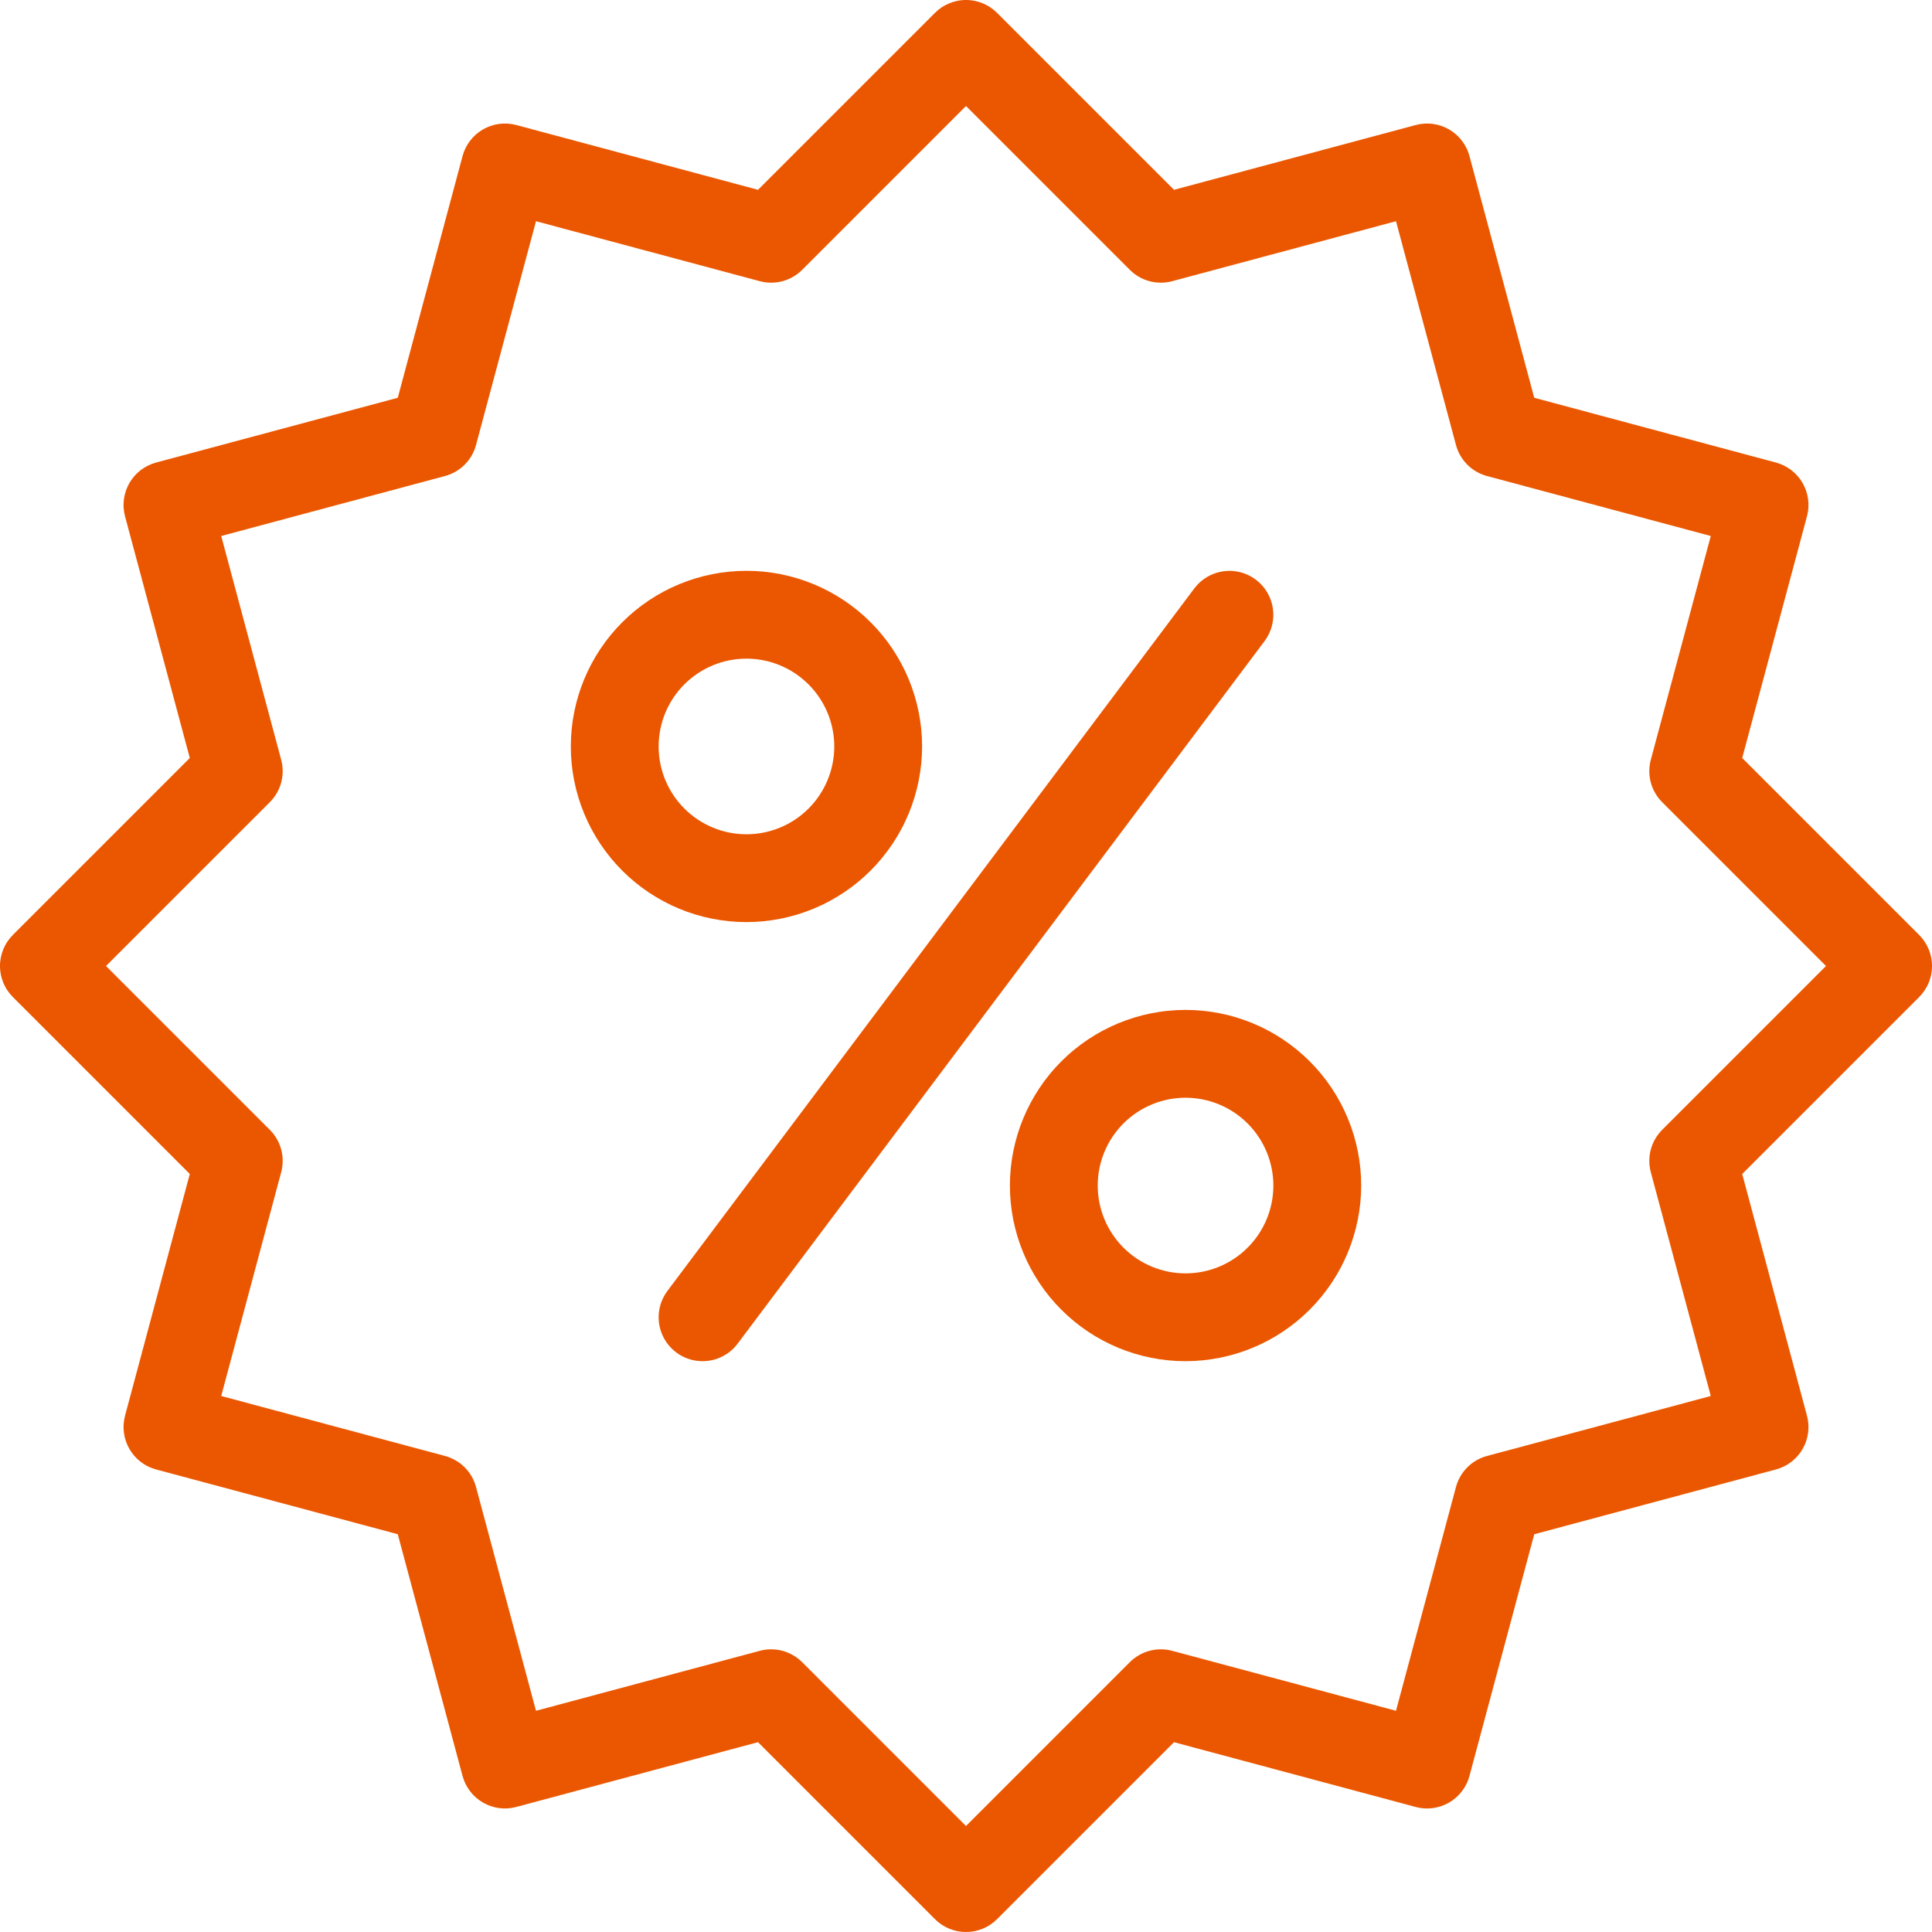 <svg xmlns="http://www.w3.org/2000/svg" xmlns:xlink="http://www.w3.org/1999/xlink" width="1080" zoomAndPan="magnify" viewBox="0 0 810 810" height="1080" preserveAspectRatio="xMidYMid meet" version="1.0"><path fill="#eb5700" d="M 405 810 C 402.559 810.004 400.211 809.535 397.953 808.602 C 395.699 807.668 393.707 806.336 391.984 804.605 L 317.797 730.418 L 216.465 757.574 C 215.883 757.73 215.293 757.855 214.699 757.957 C 214.105 758.055 213.508 758.125 212.906 758.164 C 212.301 758.203 211.699 758.215 211.098 758.195 C 210.496 758.176 209.895 758.129 209.297 758.051 C 208.699 757.969 208.105 757.863 207.52 757.727 C 206.93 757.59 206.352 757.426 205.781 757.23 C 205.211 757.039 204.648 756.816 204.102 756.566 C 203.551 756.32 203.016 756.043 202.492 755.742 C 201.973 755.441 201.465 755.113 200.973 754.762 C 200.484 754.41 200.012 754.035 199.559 753.641 C 199.105 753.242 198.672 752.82 198.262 752.383 C 197.848 751.941 197.461 751.48 197.094 751.004 C 196.727 750.523 196.383 750.031 196.066 749.516 C 195.746 749.004 195.457 748.477 195.188 747.938 C 194.922 747.395 194.684 746.844 194.473 746.277 C 194.262 745.715 194.078 745.141 193.922 744.559 L 166.766 643.227 L 65.438 616.074 C 64.855 615.918 64.285 615.734 63.719 615.523 C 63.156 615.309 62.602 615.07 62.062 614.805 C 61.52 614.535 60.996 614.246 60.484 613.926 C 59.973 613.609 59.477 613.266 58.996 612.898 C 58.52 612.531 58.062 612.141 57.621 611.73 C 57.18 611.316 56.762 610.883 56.363 610.43 C 55.969 609.977 55.594 609.508 55.242 609.016 C 54.891 608.527 54.562 608.02 54.262 607.5 C 53.961 606.977 53.688 606.441 53.438 605.891 C 53.188 605.344 52.969 604.781 52.773 604.211 C 52.582 603.641 52.414 603.062 52.277 602.473 C 52.141 601.887 52.031 601.297 51.953 600.699 C 51.875 600.102 51.828 599.5 51.809 598.898 C 51.785 598.293 51.797 597.691 51.836 597.09 C 51.875 596.488 51.945 595.891 52.043 595.297 C 52.141 594.703 52.27 594.113 52.422 593.531 L 79.578 492.199 L 5.391 418.012 C 4.965 417.586 4.559 417.141 4.176 416.672 C 3.793 416.207 3.434 415.723 3.102 415.223 C 2.766 414.723 2.453 414.207 2.172 413.672 C 1.887 413.141 1.629 412.598 1.398 412.039 C 1.168 411.484 0.965 410.918 0.789 410.34 C 0.613 409.762 0.469 409.18 0.348 408.586 C 0.23 407.996 0.145 407.402 0.086 406.801 C 0.023 406.199 -0.004 405.598 -0.004 404.996 C -0.004 404.395 0.023 403.793 0.086 403.191 C 0.145 402.594 0.23 401.996 0.348 401.406 C 0.469 400.812 0.613 400.23 0.789 399.652 C 0.965 399.074 1.168 398.508 1.398 397.953 C 1.629 397.395 1.887 396.852 2.172 396.32 C 2.453 395.789 2.766 395.27 3.102 394.77 C 3.434 394.27 3.793 393.785 4.176 393.32 C 4.559 392.852 4.965 392.406 5.391 391.98 L 79.578 317.793 L 52.422 216.469 C 52.27 215.887 52.141 215.297 52.043 214.703 C 51.945 214.109 51.875 213.512 51.836 212.91 C 51.797 212.309 51.785 211.707 51.809 211.102 C 51.828 210.5 51.875 209.898 51.953 209.301 C 52.031 208.703 52.141 208.113 52.277 207.523 C 52.414 206.938 52.582 206.359 52.773 205.789 C 52.969 205.219 53.188 204.656 53.438 204.109 C 53.688 203.559 53.961 203.023 54.262 202.5 C 54.562 201.98 54.891 201.473 55.242 200.984 C 55.594 200.492 55.969 200.023 56.363 199.57 C 56.762 199.117 57.18 198.684 57.621 198.27 C 58.062 197.859 58.52 197.469 58.996 197.102 C 59.477 196.734 59.973 196.391 60.484 196.074 C 60.996 195.754 61.52 195.465 62.062 195.195 C 62.602 194.93 63.156 194.691 63.719 194.477 C 64.285 194.266 64.855 194.082 65.438 193.926 L 166.77 166.77 L 193.926 65.438 C 194.082 64.855 194.266 64.281 194.477 63.719 C 194.688 63.152 194.926 62.602 195.191 62.059 C 195.457 61.52 195.75 60.992 196.07 60.48 C 196.387 59.965 196.73 59.469 197.098 58.992 C 197.465 58.512 197.852 58.055 198.266 57.613 C 198.676 57.172 199.109 56.754 199.562 56.355 C 200.016 55.957 200.488 55.582 200.977 55.234 C 201.469 54.883 201.973 54.555 202.496 54.254 C 203.02 53.953 203.555 53.676 204.105 53.426 C 204.652 53.18 205.215 52.957 205.785 52.766 C 206.355 52.57 206.934 52.406 207.523 52.27 C 208.109 52.133 208.703 52.023 209.301 51.945 C 209.898 51.867 210.5 51.82 211.102 51.801 C 211.703 51.781 212.305 51.793 212.906 51.832 C 213.512 51.871 214.109 51.941 214.703 52.039 C 215.297 52.141 215.887 52.266 216.469 52.422 L 317.801 79.578 L 391.988 5.391 C 392.414 4.965 392.859 4.559 393.328 4.176 C 393.793 3.793 394.277 3.434 394.777 3.102 C 395.277 2.766 395.793 2.453 396.328 2.172 C 396.859 1.887 397.402 1.629 397.961 1.398 C 398.516 1.168 399.082 0.965 399.66 0.789 C 400.238 0.613 400.82 0.469 401.414 0.352 C 402.004 0.23 402.598 0.145 403.199 0.086 C 403.801 0.023 404.402 -0.004 405.004 -0.004 C 405.605 -0.004 406.207 0.023 406.809 0.086 C 407.406 0.145 408.004 0.23 408.594 0.352 C 409.188 0.469 409.77 0.613 410.348 0.789 C 410.926 0.965 411.492 1.168 412.047 1.398 C 412.605 1.629 413.148 1.887 413.68 2.172 C 414.211 2.453 414.73 2.766 415.23 3.102 C 415.73 3.434 416.215 3.793 416.68 4.176 C 417.148 4.559 417.594 4.965 418.02 5.391 L 492.207 79.578 L 593.539 52.422 C 594.121 52.266 594.711 52.141 595.305 52.039 C 595.898 51.941 596.496 51.871 597.098 51.832 C 597.699 51.793 598.305 51.781 598.906 51.801 C 599.508 51.82 600.109 51.867 600.707 51.949 C 601.305 52.027 601.898 52.133 602.484 52.27 C 603.07 52.406 603.652 52.57 604.223 52.766 C 604.793 52.957 605.355 53.18 605.902 53.43 C 606.453 53.68 606.988 53.953 607.512 54.254 C 608.031 54.555 608.539 54.883 609.027 55.234 C 609.52 55.586 609.992 55.961 610.445 56.355 C 610.898 56.754 611.328 57.176 611.742 57.613 C 612.152 58.055 612.543 58.516 612.91 58.992 C 613.277 59.473 613.621 59.969 613.938 60.48 C 614.254 60.992 614.547 61.52 614.812 62.059 C 615.082 62.602 615.32 63.152 615.531 63.719 C 615.742 64.281 615.926 64.855 616.082 65.438 L 643.238 166.77 L 744.57 193.926 C 745.152 194.082 745.723 194.266 746.289 194.477 C 746.852 194.691 747.406 194.93 747.945 195.195 C 748.484 195.465 749.012 195.754 749.523 196.074 C 750.035 196.391 750.531 196.734 751.008 197.102 C 751.488 197.469 751.945 197.859 752.387 198.27 C 752.828 198.684 753.246 199.117 753.645 199.57 C 754.039 200.023 754.414 200.492 754.766 200.984 C 755.117 201.473 755.441 201.98 755.746 202.5 C 756.047 203.023 756.32 203.559 756.57 204.109 C 756.816 204.656 757.039 205.219 757.234 205.789 C 757.426 206.359 757.594 206.938 757.73 207.523 C 757.867 208.113 757.973 208.703 758.055 209.301 C 758.133 209.898 758.18 210.5 758.199 211.102 C 758.219 211.707 758.211 212.309 758.172 212.91 C 758.133 213.512 758.062 214.109 757.965 214.703 C 757.867 215.297 757.738 215.887 757.582 216.469 L 730.43 317.801 L 804.617 391.988 C 805.043 392.414 805.449 392.859 805.832 393.328 C 806.215 393.793 806.574 394.277 806.906 394.777 C 807.242 395.277 807.551 395.793 807.836 396.328 C 808.121 396.859 808.379 397.402 808.609 397.961 C 808.84 398.516 809.043 399.082 809.219 399.66 C 809.395 400.238 809.539 400.82 809.656 401.414 C 809.773 402.004 809.863 402.598 809.922 403.199 C 809.98 403.801 810.012 404.402 810.012 405.004 C 810.012 405.605 809.98 406.207 809.922 406.809 C 809.863 407.406 809.773 408.004 809.656 408.594 C 809.539 409.188 809.395 409.77 809.219 410.348 C 809.043 410.926 808.84 411.492 808.609 412.047 C 808.379 412.605 808.121 413.148 807.836 413.68 C 807.551 414.211 807.242 414.73 806.906 415.23 C 806.574 415.73 806.215 416.215 805.832 416.68 C 805.449 417.148 805.043 417.594 804.617 418.02 L 730.43 492.207 L 757.582 593.539 C 757.738 594.121 757.867 594.711 757.965 595.305 C 758.062 595.898 758.133 596.496 758.172 597.098 C 758.211 597.699 758.219 598.301 758.199 598.906 C 758.18 599.508 758.133 600.105 758.055 600.703 C 757.973 601.301 757.867 601.895 757.73 602.48 C 757.594 603.07 757.426 603.648 757.234 604.219 C 757.039 604.789 756.816 605.352 756.57 605.898 C 756.32 606.449 756.047 606.984 755.746 607.504 C 755.441 608.027 755.117 608.535 754.766 609.023 C 754.414 609.516 754.039 609.984 753.645 610.438 C 753.246 610.891 752.828 611.324 752.387 611.738 C 751.945 612.148 751.488 612.539 751.008 612.906 C 750.531 613.273 750.035 613.613 749.523 613.934 C 749.012 614.25 748.484 614.543 747.945 614.812 C 747.406 615.078 746.852 615.316 746.289 615.531 C 745.723 615.742 745.152 615.926 744.57 616.082 L 643.238 643.238 L 616.082 744.57 C 615.926 745.152 615.742 745.723 615.531 746.289 C 615.32 746.855 615.078 747.406 614.812 747.945 C 614.547 748.488 614.254 749.016 613.938 749.527 C 613.617 750.039 613.277 750.535 612.91 751.012 C 612.543 751.492 612.152 751.949 611.738 752.391 C 611.328 752.832 610.895 753.25 610.441 753.648 C 609.988 754.047 609.516 754.422 609.027 754.77 C 608.535 755.121 608.031 755.449 607.508 755.75 C 606.988 756.051 606.449 756.328 605.902 756.574 C 605.352 756.824 604.793 757.047 604.223 757.238 C 603.648 757.434 603.07 757.598 602.484 757.734 C 601.898 757.871 601.305 757.98 600.707 758.059 C 600.109 758.137 599.508 758.184 598.906 758.203 C 598.301 758.223 597.699 758.215 597.098 758.176 C 596.496 758.133 595.898 758.066 595.305 757.965 C 594.711 757.867 594.121 757.742 593.539 757.582 L 492.207 730.43 L 418.02 804.617 C 416.293 806.344 414.305 807.676 412.047 808.609 C 409.789 809.539 407.441 810.004 405 810 Z M 323.301 691.48 C 325.742 691.484 328.09 691.949 330.344 692.887 C 332.598 693.82 334.59 695.148 336.316 696.875 L 405 765.559 L 473.684 696.875 C 474.824 695.734 476.098 694.758 477.496 693.949 C 478.895 693.141 480.375 692.527 481.934 692.109 C 483.496 691.691 485.082 691.484 486.699 691.484 C 488.316 691.484 489.902 691.691 491.465 692.113 L 585.281 717.254 L 610.422 623.438 C 610.84 621.875 611.449 620.395 612.258 618.996 C 613.066 617.598 614.039 616.324 615.184 615.184 C 616.324 614.039 617.598 613.066 618.996 612.258 C 620.395 611.449 621.875 610.84 623.438 610.422 L 717.254 585.281 L 692.113 491.465 C 691.691 489.902 691.48 488.316 691.48 486.699 C 691.48 485.082 691.688 483.496 692.105 481.934 C 692.523 480.375 693.141 478.895 693.949 477.496 C 694.758 476.098 695.73 474.824 696.875 473.684 L 765.559 405 L 696.875 336.316 C 695.73 335.176 694.758 333.902 693.949 332.504 C 693.141 331.105 692.523 329.625 692.105 328.066 C 691.688 326.504 691.48 324.918 691.48 323.301 C 691.48 321.684 691.691 320.098 692.113 318.535 L 717.254 224.719 L 623.438 199.578 C 621.875 199.16 620.395 198.551 618.996 197.742 C 617.598 196.934 616.324 195.961 615.184 194.816 C 614.039 193.676 613.066 192.402 612.258 191.004 C 611.449 189.605 610.84 188.125 610.422 186.562 L 585.281 92.746 L 491.465 117.887 C 489.902 118.309 488.316 118.52 486.699 118.52 C 485.082 118.52 483.496 118.312 481.934 117.895 C 480.375 117.473 478.895 116.859 477.496 116.051 C 476.098 115.242 474.824 114.27 473.684 113.125 L 405 44.441 L 336.316 113.125 C 335.176 114.266 333.902 115.242 332.504 116.051 C 331.105 116.859 329.625 117.473 328.066 117.891 C 326.504 118.309 324.918 118.52 323.301 118.52 C 321.684 118.52 320.098 118.309 318.535 117.887 L 224.719 92.746 L 199.578 186.562 C 199.16 188.125 198.551 189.605 197.742 191.004 C 196.934 192.402 195.961 193.676 194.816 194.816 C 193.676 195.961 192.402 196.934 191.004 197.742 C 189.605 198.551 188.125 199.16 186.562 199.578 L 92.746 224.719 L 117.887 318.535 C 118.309 320.098 118.52 321.684 118.52 323.301 C 118.52 324.918 118.312 326.504 117.895 328.066 C 117.477 329.625 116.859 331.105 116.051 332.504 C 115.242 333.902 114.27 335.176 113.125 336.316 L 44.441 405 L 113.125 473.684 C 114.27 474.824 115.242 476.098 116.051 477.496 C 116.859 478.895 117.477 480.375 117.895 481.934 C 118.312 483.496 118.52 485.082 118.52 486.699 C 118.52 488.316 118.309 489.902 117.887 491.465 L 92.746 585.281 L 186.562 610.422 C 188.125 610.84 189.605 611.449 191.004 612.258 C 192.402 613.066 193.676 614.039 194.816 615.184 C 195.961 616.324 196.934 617.598 197.742 618.996 C 198.551 620.395 199.16 621.875 199.578 623.438 L 224.719 717.254 L 318.535 692.113 C 320.098 691.691 321.684 691.48 323.301 691.48 Z M 323.301 691.48 " fill-opacity="1" fill-rule="nonzero"/><path fill="#eb5700" d="M 312.953 386.59 C 311.75 386.59 310.547 386.562 309.34 386.504 C 308.137 386.441 306.938 386.355 305.738 386.234 C 304.539 386.117 303.344 385.973 302.148 385.793 C 300.957 385.617 299.77 385.41 298.59 385.176 C 297.406 384.941 296.23 384.676 295.062 384.383 C 293.895 384.09 292.73 383.77 291.578 383.422 C 290.426 383.07 289.281 382.691 288.148 382.285 C 287.012 381.879 285.887 381.445 284.773 380.984 C 283.66 380.523 282.559 380.035 281.473 379.52 C 280.383 379.004 279.305 378.465 278.242 377.895 C 277.18 377.328 276.133 376.734 275.098 376.113 C 274.062 375.496 273.047 374.852 272.043 374.18 C 271.043 373.512 270.059 372.816 269.09 372.102 C 268.121 371.383 267.172 370.641 266.238 369.875 C 265.309 369.113 264.395 368.324 263.504 367.516 C 262.609 366.707 261.738 365.875 260.887 365.023 C 260.035 364.172 259.203 363.297 258.395 362.406 C 257.586 361.512 256.797 360.602 256.031 359.668 C 255.27 358.738 254.527 357.789 253.809 356.82 C 253.09 355.852 252.398 354.867 251.727 353.863 C 251.059 352.863 250.414 351.844 249.793 350.812 C 249.176 349.777 248.582 348.73 248.012 347.668 C 247.445 346.605 246.902 345.527 246.387 344.438 C 245.871 343.348 245.383 342.246 244.922 341.133 C 244.461 340.02 244.027 338.898 243.621 337.762 C 243.215 336.629 242.84 335.484 242.488 334.328 C 242.141 333.176 241.816 332.016 241.523 330.848 C 241.23 329.676 240.969 328.504 240.734 327.32 C 240.496 326.137 240.293 324.953 240.113 323.758 C 239.938 322.566 239.789 321.371 239.672 320.172 C 239.555 318.973 239.465 317.77 239.406 316.566 C 239.348 315.363 239.316 314.16 239.316 312.953 C 239.316 311.75 239.348 310.547 239.406 309.34 C 239.465 308.137 239.555 306.938 239.672 305.738 C 239.789 304.539 239.938 303.344 240.113 302.148 C 240.293 300.957 240.496 299.77 240.734 298.59 C 240.969 297.406 241.23 296.23 241.523 295.062 C 241.816 293.895 242.141 292.73 242.488 291.578 C 242.84 290.426 243.215 289.281 243.621 288.148 C 244.027 287.012 244.461 285.887 244.922 284.773 C 245.383 283.66 245.871 282.559 246.387 281.473 C 246.902 280.383 247.445 279.305 248.012 278.242 C 248.582 277.18 249.176 276.133 249.793 275.098 C 250.414 274.062 251.059 273.047 251.727 272.043 C 252.398 271.043 253.09 270.059 253.809 269.09 C 254.527 268.121 255.27 267.172 256.031 266.238 C 256.797 265.309 257.586 264.395 258.395 263.504 C 259.203 262.609 260.035 261.738 260.887 260.887 C 261.738 260.035 262.609 259.203 263.504 258.395 C 264.395 257.586 265.309 256.797 266.238 256.031 C 267.172 255.27 268.121 254.527 269.09 253.809 C 270.059 253.09 271.043 252.398 272.043 251.727 C 273.047 251.059 274.062 250.414 275.098 249.793 C 276.133 249.176 277.18 248.582 278.242 248.012 C 279.305 247.445 280.383 246.902 281.473 246.387 C 282.559 245.871 283.66 245.383 284.773 244.922 C 285.887 244.461 287.012 244.027 288.148 243.621 C 289.281 243.215 290.426 242.84 291.578 242.488 C 292.73 242.141 293.895 241.816 295.062 241.523 C 296.23 241.23 297.406 240.969 298.59 240.734 C 299.77 240.496 300.957 240.293 302.148 240.113 C 303.344 239.938 304.539 239.789 305.738 239.672 C 306.938 239.555 308.137 239.465 309.34 239.406 C 310.547 239.348 311.75 239.316 312.953 239.316 C 314.16 239.316 315.363 239.348 316.566 239.406 C 317.77 239.465 318.973 239.555 320.172 239.672 C 321.371 239.789 322.566 239.938 323.758 240.113 C 324.953 240.293 326.137 240.496 327.32 240.734 C 328.504 240.969 329.676 241.23 330.848 241.523 C 332.016 241.816 333.176 242.141 334.328 242.488 C 335.484 242.84 336.629 243.215 337.762 243.621 C 338.898 244.027 340.02 244.461 341.133 244.922 C 342.246 245.383 343.348 245.871 344.438 246.387 C 345.527 246.902 346.605 247.445 347.668 248.012 C 348.73 248.582 349.777 249.176 350.812 249.793 C 351.844 250.414 352.863 251.059 353.863 251.727 C 354.867 252.398 355.852 253.09 356.82 253.809 C 357.789 254.527 358.738 255.27 359.668 256.031 C 360.602 256.797 361.512 257.586 362.406 258.395 C 363.297 259.203 364.172 260.035 365.023 260.887 C 365.875 261.738 366.707 262.609 367.516 263.504 C 368.324 264.395 369.113 265.309 369.875 266.238 C 370.641 267.172 371.383 268.121 372.102 269.09 C 372.816 270.059 373.512 271.043 374.18 272.043 C 374.852 273.047 375.496 274.062 376.113 275.098 C 376.734 276.133 377.328 277.18 377.895 278.242 C 378.465 279.305 379.004 280.383 379.52 281.473 C 380.035 282.559 380.523 283.66 380.984 284.773 C 381.445 285.887 381.879 287.012 382.285 288.148 C 382.691 289.281 383.07 290.426 383.422 291.578 C 383.77 292.73 384.09 293.895 384.383 295.062 C 384.676 296.23 384.941 297.406 385.176 298.59 C 385.41 299.77 385.617 300.957 385.793 302.148 C 385.969 303.344 386.117 304.539 386.234 305.738 C 386.355 306.938 386.441 308.137 386.504 309.34 C 386.562 310.547 386.59 311.75 386.59 312.953 C 386.59 314.16 386.559 315.363 386.5 316.566 C 386.438 317.77 386.348 318.973 386.23 320.168 C 386.109 321.367 385.961 322.562 385.781 323.754 C 385.605 324.945 385.398 326.133 385.164 327.316 C 384.926 328.496 384.66 329.672 384.367 330.84 C 384.074 332.008 383.754 333.168 383.402 334.32 C 383.051 335.473 382.672 336.617 382.266 337.75 C 381.859 338.887 381.426 340.008 380.965 341.121 C 380.5 342.234 380.012 343.336 379.496 344.422 C 378.98 345.512 378.441 346.59 377.871 347.648 C 377.305 348.711 376.711 349.762 376.09 350.793 C 375.469 351.828 374.824 352.844 374.156 353.844 C 373.484 354.848 372.793 355.832 372.074 356.797 C 371.355 357.766 370.617 358.715 369.852 359.648 C 369.086 360.578 368.301 361.488 367.492 362.383 C 366.68 363.273 365.852 364.148 365 365 C 364.148 365.852 363.273 366.68 362.383 367.492 C 361.488 368.301 360.578 369.086 359.648 369.852 C 358.715 370.617 357.766 371.355 356.797 372.074 C 355.832 372.793 354.848 373.484 353.844 374.156 C 352.844 374.824 351.828 375.469 350.793 376.09 C 349.762 376.711 348.711 377.305 347.648 377.871 C 346.59 378.441 345.512 378.98 344.422 379.496 C 343.336 380.012 342.234 380.5 341.121 380.965 C 340.008 381.426 338.887 381.859 337.75 382.266 C 336.617 382.672 335.473 383.051 334.32 383.402 C 333.168 383.754 332.008 384.074 330.84 384.367 C 329.672 384.66 328.496 384.926 327.316 385.164 C 326.133 385.398 324.945 385.605 323.754 385.781 C 322.562 385.961 321.367 386.109 320.168 386.23 C 318.973 386.348 317.77 386.438 316.566 386.5 C 315.363 386.559 314.16 386.59 312.953 386.59 Z M 312.953 276.137 C 311.75 276.137 310.547 276.195 309.348 276.312 C 308.145 276.434 306.953 276.609 305.773 276.844 C 304.59 277.078 303.422 277.371 302.266 277.723 C 301.113 278.07 299.98 278.477 298.863 278.938 C 297.75 279.402 296.66 279.914 295.598 280.484 C 294.535 281.051 293.504 281.672 292.5 282.34 C 291.496 283.012 290.531 283.73 289.598 284.492 C 288.664 285.258 287.773 286.066 286.922 286.922 C 286.066 287.773 285.258 288.664 284.492 289.598 C 283.73 290.531 283.012 291.496 282.34 292.5 C 281.672 293.504 281.051 294.535 280.484 295.598 C 279.914 296.66 279.402 297.75 278.938 298.863 C 278.477 299.98 278.07 301.113 277.723 302.266 C 277.371 303.422 277.078 304.59 276.844 305.773 C 276.609 306.953 276.434 308.145 276.312 309.348 C 276.195 310.547 276.137 311.75 276.137 312.953 C 276.137 314.16 276.195 315.363 276.312 316.562 C 276.434 317.762 276.609 318.953 276.844 320.137 C 277.078 321.32 277.371 322.488 277.723 323.641 C 278.07 324.797 278.477 325.93 278.938 327.043 C 279.402 328.16 279.914 329.246 280.484 330.309 C 281.051 331.375 281.672 332.406 282.34 333.41 C 283.012 334.414 283.73 335.379 284.492 336.312 C 285.258 337.242 286.066 338.137 286.922 338.988 C 287.773 339.84 288.664 340.652 289.598 341.414 C 290.531 342.18 291.496 342.898 292.5 343.566 C 293.504 344.238 294.535 344.855 295.598 345.426 C 296.66 345.992 297.75 346.508 298.863 346.969 C 299.98 347.43 301.113 347.836 302.266 348.188 C 303.422 348.539 304.59 348.828 305.773 349.066 C 306.953 349.301 308.145 349.477 309.348 349.594 C 310.547 349.715 311.75 349.773 312.953 349.773 C 314.16 349.773 315.363 349.715 316.562 349.594 C 317.762 349.477 318.953 349.301 320.137 349.066 C 321.32 348.828 322.488 348.539 323.641 348.188 C 324.797 347.836 325.93 347.43 327.043 346.969 C 328.16 346.508 329.246 345.992 330.309 345.426 C 331.375 344.855 332.406 344.238 333.41 343.566 C 334.414 342.898 335.379 342.18 336.312 341.414 C 337.242 340.652 338.137 339.84 338.988 338.988 C 339.84 338.137 340.652 337.242 341.414 336.312 C 342.18 335.379 342.898 334.414 343.566 333.41 C 344.238 332.406 344.855 331.375 345.426 330.309 C 345.992 329.246 346.508 328.16 346.969 327.043 C 347.43 325.93 347.836 324.797 348.188 323.641 C 348.539 322.488 348.828 321.32 349.066 320.137 C 349.301 318.953 349.477 317.762 349.594 316.562 C 349.715 315.363 349.773 314.16 349.773 312.953 C 349.773 311.75 349.711 310.547 349.594 309.348 C 349.473 308.148 349.297 306.957 349.059 305.773 C 348.824 304.594 348.531 303.426 348.18 302.27 C 347.828 301.117 347.422 299.984 346.961 298.871 C 346.5 297.758 345.984 296.668 345.414 295.605 C 344.848 294.543 344.227 293.512 343.555 292.508 C 342.887 291.508 342.168 290.539 341.402 289.605 C 340.641 288.676 339.832 287.785 338.977 286.93 C 338.125 286.078 337.234 285.27 336.301 284.504 C 335.371 283.738 334.402 283.023 333.402 282.352 C 332.398 281.684 331.367 281.062 330.305 280.496 C 329.242 279.926 328.152 279.41 327.039 278.949 C 325.926 278.488 324.793 278.082 323.637 277.73 C 322.484 277.379 321.316 277.086 320.137 276.852 C 318.953 276.613 317.762 276.438 316.562 276.316 C 315.363 276.199 314.16 276.137 312.953 276.137 Z M 312.953 276.137 " fill-opacity="1" fill-rule="nonzero"/><path fill="#eb5700" d="M 497.047 570.684 C 495.84 570.684 494.637 570.652 493.434 570.594 C 492.23 570.535 491.027 570.445 489.828 570.328 C 488.629 570.211 487.434 570.062 486.242 569.887 C 485.047 569.707 483.863 569.5 482.68 569.266 C 481.496 569.031 480.32 568.77 479.152 568.477 C 477.984 568.184 476.824 567.859 475.668 567.512 C 474.516 567.16 473.371 566.785 472.238 566.379 C 471.102 565.973 469.98 565.539 468.867 565.078 C 467.754 564.617 466.652 564.129 465.562 563.613 C 464.473 563.098 463.395 562.555 462.332 561.988 C 461.27 561.418 460.223 560.824 459.188 560.207 C 458.156 559.586 457.137 558.941 456.137 558.273 C 455.133 557.602 454.148 556.91 453.18 556.191 C 452.211 555.473 451.262 554.73 450.332 553.969 C 449.398 553.203 448.488 552.414 447.594 551.605 C 446.703 550.797 445.828 549.965 444.977 549.113 C 444.125 548.262 443.293 547.391 442.484 546.496 C 441.676 545.605 440.887 544.691 440.125 543.762 C 439.359 542.828 438.617 541.879 437.898 540.91 C 437.184 539.941 436.488 538.957 435.82 537.957 C 435.148 536.953 434.504 535.938 433.887 534.902 C 433.266 533.867 432.672 532.82 432.105 531.758 C 431.535 530.695 430.992 529.617 430.48 528.527 C 429.965 527.441 429.477 526.34 429.016 525.227 C 428.555 524.113 428.121 522.988 427.715 521.852 C 427.309 520.719 426.93 519.574 426.578 518.422 C 426.23 517.27 425.91 516.105 425.617 514.938 C 425.324 513.77 425.059 512.594 424.824 511.41 C 424.59 510.23 424.383 509.043 424.207 507.852 C 424.027 506.656 423.883 505.461 423.762 504.262 C 423.645 503.062 423.559 501.863 423.496 500.66 C 423.438 499.453 423.41 498.25 423.41 497.047 C 423.41 495.84 423.438 494.637 423.496 493.434 C 423.559 492.23 423.645 491.027 423.762 489.828 C 423.883 488.629 424.027 487.434 424.207 486.242 C 424.383 485.047 424.59 483.863 424.824 482.68 C 425.059 481.496 425.324 480.32 425.617 479.152 C 425.91 477.984 426.23 476.824 426.578 475.668 C 426.93 474.516 427.309 473.371 427.715 472.238 C 428.121 471.102 428.555 469.98 429.016 468.867 C 429.477 467.754 429.965 466.652 430.48 465.562 C 430.992 464.473 431.535 463.395 432.105 462.332 C 432.672 461.27 433.266 460.223 433.887 459.188 C 434.504 458.156 435.148 457.137 435.82 456.137 C 436.488 455.133 437.184 454.148 437.898 453.18 C 438.617 452.211 439.359 451.262 440.125 450.332 C 440.887 449.398 441.676 448.488 442.484 447.594 C 443.293 446.703 444.125 445.828 444.977 444.977 C 445.828 444.125 446.703 443.293 447.594 442.484 C 448.488 441.676 449.398 440.887 450.332 440.125 C 451.262 439.359 452.211 438.617 453.18 437.898 C 454.148 437.184 455.133 436.488 456.137 435.82 C 457.137 435.148 458.156 434.504 459.188 433.887 C 460.223 433.266 461.27 432.672 462.332 432.105 C 463.395 431.535 464.473 430.996 465.562 430.48 C 466.652 429.965 467.754 429.477 468.867 429.016 C 469.98 428.555 471.102 428.121 472.238 427.715 C 473.371 427.309 474.516 426.93 475.668 426.578 C 476.824 426.23 477.984 425.91 479.152 425.617 C 480.32 425.324 481.496 425.059 482.68 424.824 C 483.863 424.59 485.047 424.383 486.242 424.207 C 487.434 424.027 488.629 423.883 489.828 423.766 C 491.027 423.645 492.23 423.559 493.434 423.496 C 494.637 423.438 495.84 423.41 497.047 423.41 C 498.25 423.41 499.453 423.438 500.66 423.496 C 501.863 423.559 503.062 423.645 504.262 423.766 C 505.461 423.883 506.656 424.027 507.852 424.207 C 509.043 424.383 510.23 424.59 511.41 424.824 C 512.594 425.059 513.77 425.324 514.938 425.617 C 516.105 425.91 517.27 426.23 518.422 426.578 C 519.574 426.93 520.719 427.309 521.852 427.715 C 522.988 428.121 524.113 428.555 525.227 429.016 C 526.34 429.477 527.441 429.965 528.527 430.48 C 529.617 430.996 530.695 431.535 531.758 432.105 C 532.82 432.672 533.867 433.266 534.902 433.887 C 535.938 434.504 536.953 435.148 537.957 435.82 C 538.957 436.488 539.941 437.184 540.91 437.898 C 541.879 438.617 542.828 439.359 543.762 440.125 C 544.691 440.887 545.605 441.676 546.496 442.484 C 547.391 443.293 548.262 444.125 549.113 444.977 C 549.965 445.828 550.797 446.703 551.605 447.594 C 552.414 448.488 553.203 449.398 553.969 450.332 C 554.73 451.262 555.473 452.211 556.191 453.18 C 556.91 454.148 557.602 455.133 558.273 456.137 C 558.941 457.137 559.586 458.156 560.207 459.188 C 560.824 460.223 561.418 461.27 561.988 462.332 C 562.555 463.395 563.098 464.473 563.613 465.562 C 564.129 466.652 564.617 467.754 565.078 468.867 C 565.539 469.98 565.973 471.102 566.379 472.238 C 566.785 473.371 567.16 474.516 567.512 475.668 C 567.859 476.824 568.184 477.984 568.477 479.152 C 568.77 480.32 569.031 481.496 569.266 482.68 C 569.5 483.863 569.707 485.047 569.887 486.242 C 570.062 487.434 570.211 488.629 570.328 489.828 C 570.445 491.027 570.535 492.23 570.594 493.434 C 570.652 494.637 570.684 495.84 570.684 497.047 C 570.68 498.25 570.648 499.453 570.59 500.656 C 570.527 501.859 570.438 503.062 570.32 504.262 C 570.199 505.461 570.051 506.656 569.875 507.848 C 569.695 509.039 569.488 510.223 569.254 511.406 C 569.016 512.586 568.754 513.762 568.457 514.93 C 568.164 516.098 567.844 517.258 567.492 518.41 C 567.141 519.562 566.762 520.707 566.355 521.84 C 565.949 522.977 565.516 524.098 565.055 525.211 C 564.594 526.324 564.105 527.426 563.59 528.516 C 563.074 529.602 562.531 530.68 561.961 531.742 C 561.395 532.805 560.801 533.852 560.18 534.883 C 559.562 535.918 558.918 536.934 558.246 537.938 C 557.578 538.938 556.883 539.922 556.164 540.891 C 555.449 541.855 554.707 542.805 553.941 543.738 C 553.176 544.668 552.391 545.582 551.582 546.473 C 550.773 547.367 549.941 548.238 549.09 549.09 C 548.238 549.941 547.367 550.773 546.473 551.582 C 545.582 552.391 544.668 553.176 543.738 553.941 C 542.805 554.707 541.855 555.449 540.891 556.164 C 539.922 556.883 538.938 557.578 537.938 558.246 C 536.934 558.918 535.918 559.562 534.883 560.18 C 533.852 560.801 532.805 561.395 531.742 561.961 C 530.68 562.531 529.602 563.074 528.516 563.59 C 527.426 564.105 526.324 564.594 525.211 565.055 C 524.098 565.516 522.977 565.949 521.84 566.355 C 520.707 566.762 519.562 567.141 518.41 567.492 C 517.258 567.844 516.098 568.164 514.93 568.457 C 513.762 568.754 512.586 569.016 511.406 569.254 C 510.223 569.488 509.039 569.695 507.848 569.875 C 506.656 570.051 505.461 570.199 504.262 570.32 C 503.062 570.438 501.859 570.527 500.656 570.59 C 499.453 570.648 498.25 570.68 497.047 570.684 Z M 497.047 460.227 C 495.84 460.227 494.637 460.285 493.438 460.406 C 492.238 460.523 491.047 460.699 489.863 460.934 C 488.68 461.172 487.512 461.461 486.359 461.812 C 485.203 462.164 484.07 462.57 482.957 463.031 C 481.84 463.492 480.754 464.008 479.688 464.574 C 478.625 465.145 477.594 465.762 476.59 466.434 C 475.586 467.102 474.621 467.82 473.688 468.586 C 472.758 469.348 471.863 470.16 471.012 471.012 C 470.16 471.863 469.348 472.758 468.586 473.688 C 467.82 474.621 467.102 475.586 466.434 476.59 C 465.762 477.594 465.145 478.625 464.574 479.688 C 464.008 480.754 463.492 481.84 463.031 482.957 C 462.57 484.07 462.164 485.203 461.812 486.359 C 461.461 487.512 461.172 488.68 460.934 489.863 C 460.699 491.047 460.523 492.238 460.406 493.438 C 460.285 494.637 460.227 495.84 460.227 497.047 C 460.227 498.25 460.285 499.453 460.406 500.652 C 460.523 501.855 460.699 503.047 460.934 504.227 C 461.172 505.41 461.461 506.578 461.812 507.734 C 462.164 508.887 462.57 510.02 463.031 511.137 C 463.492 512.25 464.008 513.336 464.574 514.402 C 465.145 515.465 465.762 516.496 466.434 517.5 C 467.102 518.504 467.82 519.469 468.586 520.402 C 469.348 521.336 470.16 522.227 471.012 523.078 C 471.863 523.934 472.758 524.742 473.688 525.508 C 474.621 526.27 475.586 526.988 476.59 527.66 C 477.594 528.328 478.625 528.949 479.688 529.516 C 480.754 530.086 481.84 530.598 482.957 531.062 C 484.07 531.523 485.203 531.93 486.359 532.277 C 487.512 532.629 488.68 532.922 489.863 533.156 C 491.047 533.391 492.238 533.566 493.438 533.688 C 494.637 533.805 495.84 533.863 497.047 533.863 C 498.25 533.863 499.453 533.805 500.652 533.688 C 501.855 533.566 503.047 533.391 504.227 533.156 C 505.41 532.922 506.578 532.629 507.734 532.277 C 508.887 531.93 510.02 531.523 511.137 531.062 C 512.25 530.598 513.336 530.086 514.402 529.516 C 515.465 528.949 516.496 528.328 517.5 527.66 C 518.504 526.988 519.469 526.27 520.402 525.508 C 521.336 524.742 522.227 523.934 523.078 523.078 C 523.934 522.227 524.742 521.336 525.508 520.402 C 526.27 519.469 526.988 518.504 527.66 517.5 C 528.328 516.496 528.949 515.465 529.516 514.402 C 530.086 513.336 530.598 512.25 531.062 511.137 C 531.523 510.02 531.93 508.887 532.277 507.734 C 532.629 506.578 532.922 505.41 533.156 504.227 C 533.391 503.047 533.566 501.855 533.688 500.652 C 533.805 499.453 533.863 498.25 533.863 497.047 C 533.863 495.84 533.801 494.637 533.684 493.438 C 533.562 492.238 533.387 491.047 533.148 489.863 C 532.914 488.684 532.621 487.516 532.27 486.363 C 531.918 485.207 531.512 484.074 531.051 482.961 C 530.59 481.848 530.074 480.758 529.504 479.695 C 528.938 478.633 528.316 477.602 527.648 476.598 C 526.977 475.598 526.262 474.629 525.496 473.699 C 524.73 472.766 523.922 471.875 523.07 471.023 C 522.215 470.168 521.324 469.359 520.395 468.598 C 519.461 467.832 518.492 467.113 517.492 466.445 C 516.488 465.773 515.457 465.152 514.395 464.586 C 513.332 464.016 512.242 463.5 511.129 463.039 C 510.016 462.578 508.883 462.172 507.73 461.82 C 506.574 461.469 505.406 461.176 504.227 460.941 C 503.043 460.703 501.852 460.527 500.652 460.406 C 499.453 460.289 498.25 460.227 497.047 460.227 Z M 497.047 460.227 " fill-opacity="1" fill-rule="nonzero"/><path fill="#eb5700" d="M 294.527 570.684 C 293.676 570.68 292.832 570.621 291.988 570.504 C 291.148 570.387 290.316 570.211 289.5 569.977 C 288.684 569.742 287.883 569.457 287.105 569.113 C 286.328 568.77 285.578 568.371 284.855 567.926 C 284.133 567.477 283.445 566.98 282.789 566.438 C 282.137 565.898 281.523 565.312 280.949 564.684 C 280.375 564.055 279.848 563.391 279.367 562.691 C 278.887 561.988 278.457 561.258 278.074 560.496 C 277.695 559.738 277.371 558.953 277.098 558.148 C 276.828 557.344 276.613 556.52 276.457 555.688 C 276.297 554.852 276.199 554.008 276.156 553.16 C 276.117 552.309 276.133 551.461 276.211 550.613 C 276.289 549.77 276.422 548.93 276.613 548.102 C 276.809 547.273 277.055 546.465 277.359 545.672 C 277.668 544.875 278.023 544.109 278.438 543.363 C 278.848 542.621 279.309 541.906 279.816 541.227 L 500.727 246.684 C 501.09 246.199 501.473 245.738 501.883 245.293 C 502.289 244.848 502.719 244.426 503.164 244.023 C 503.613 243.621 504.082 243.242 504.57 242.887 C 505.055 242.531 505.559 242.199 506.074 241.895 C 506.594 241.586 507.129 241.305 507.672 241.051 C 508.219 240.797 508.777 240.57 509.344 240.371 C 509.914 240.172 510.492 240 511.078 239.855 C 511.66 239.715 512.254 239.598 512.848 239.516 C 513.445 239.43 514.047 239.375 514.648 239.348 C 515.25 239.32 515.852 239.324 516.453 239.359 C 517.055 239.391 517.652 239.453 518.25 239.547 C 518.844 239.637 519.434 239.758 520.02 239.906 C 520.602 240.059 521.176 240.234 521.742 240.441 C 522.309 240.648 522.863 240.879 523.406 241.141 C 523.949 241.402 524.48 241.688 524.996 242 C 525.512 242.312 526.008 242.652 526.492 243.012 C 526.973 243.375 527.438 243.758 527.879 244.164 C 528.324 244.574 528.746 245 529.148 245.449 C 529.551 245.898 529.934 246.363 530.289 246.852 C 530.645 247.336 530.977 247.84 531.285 248.355 C 531.59 248.875 531.871 249.406 532.125 249.953 C 532.383 250.5 532.609 251.059 532.809 251.625 C 533.008 252.195 533.18 252.77 533.324 253.355 C 533.469 253.941 533.582 254.531 533.668 255.129 C 533.754 255.727 533.809 256.324 533.836 256.926 C 533.863 257.527 533.859 258.129 533.828 258.73 C 533.797 259.332 533.734 259.934 533.641 260.527 C 533.551 261.125 533.43 261.715 533.281 262.297 C 533.133 262.883 532.953 263.457 532.75 264.023 C 532.543 264.59 532.309 265.145 532.051 265.688 C 531.789 266.23 531.504 266.762 531.191 267.277 C 530.879 267.793 530.543 268.289 530.184 268.773 L 309.273 563.316 C 308.414 564.465 307.438 565.496 306.34 566.41 C 305.242 567.328 304.051 568.105 302.77 568.746 C 301.492 569.383 300.156 569.867 298.762 570.195 C 297.371 570.523 295.957 570.684 294.527 570.684 Z M 294.527 570.684 " fill-opacity="1" fill-rule="nonzero"/></svg>